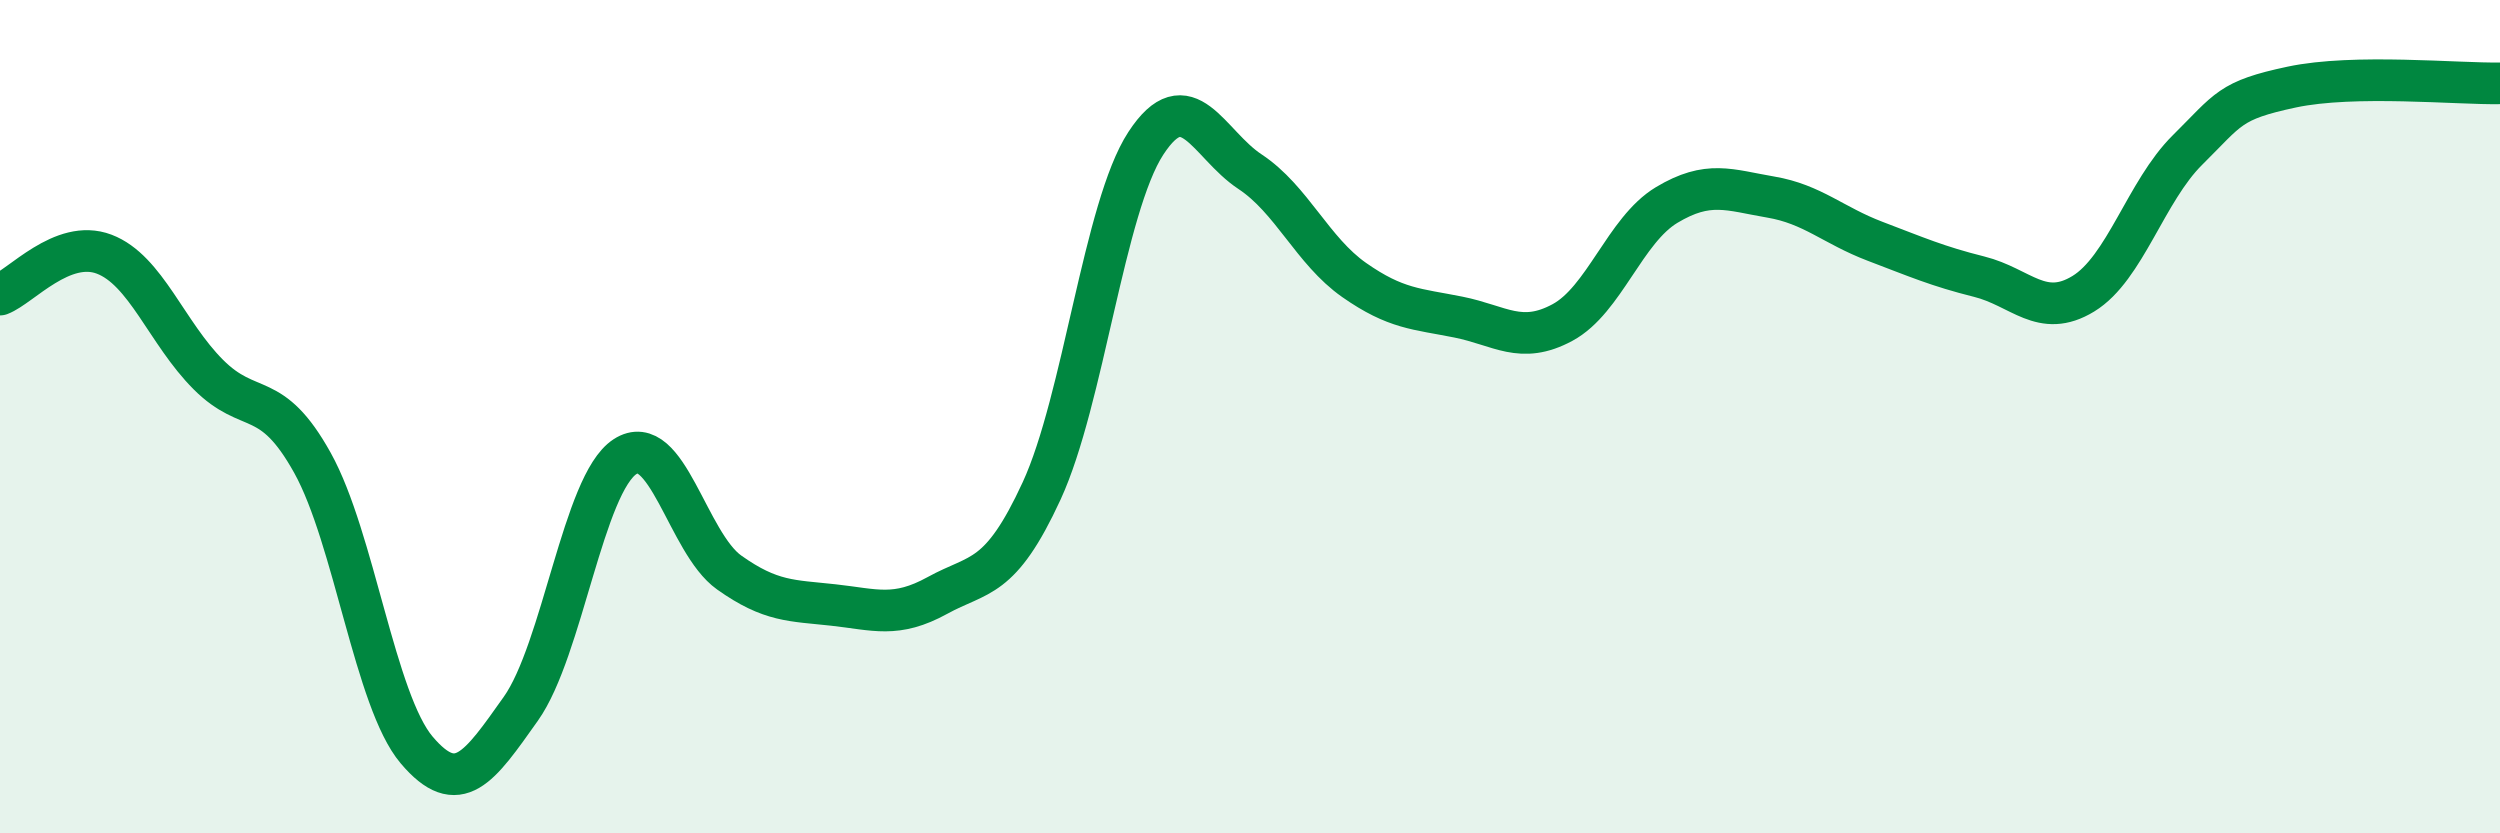 
    <svg width="60" height="20" viewBox="0 0 60 20" xmlns="http://www.w3.org/2000/svg">
      <path
        d="M 0,7.07 C 0.5,6.88 1.5,5.72 2.5,6.1 C 3.5,6.48 4,7.99 5,8.99 C 6,9.99 6.5,9.31 7.5,11.11 C 8.5,12.91 9,16.82 10,18 C 11,19.18 11.5,18.42 12.5,17.01 C 13.5,15.6 14,11.61 15,10.96 C 16,10.31 16.5,13.03 17.5,13.74 C 18.5,14.45 19,14.41 20,14.52 C 21,14.63 21.5,14.84 22.5,14.29 C 23.5,13.74 24,13.95 25,11.78 C 26,9.61 26.5,4.97 27.5,3.44 C 28.5,1.91 29,3.46 30,4.12 C 31,4.78 31.5,6.02 32.5,6.72 C 33.5,7.42 34,7.41 35,7.61 C 36,7.81 36.5,8.28 37.5,7.74 C 38.5,7.2 39,5.52 40,4.92 C 41,4.32 41.5,4.56 42.5,4.73 C 43.5,4.9 44,5.41 45,5.79 C 46,6.17 46.5,6.39 47.5,6.64 C 48.5,6.89 49,7.66 50,7.05 C 51,6.44 51.5,4.59 52.5,3.6 C 53.5,2.61 53.5,2.41 55,2.09 C 56.5,1.77 59,2.02 60,2L60 20L0 20Z"
        fill="#008740"
        opacity="0.1"
        stroke-linecap="round"
        stroke-linejoin="round"
      />
      <path
        d="M 0,7.07 C 0.5,6.88 1.5,5.72 2.5,6.1 C 3.5,6.48 4,7.99 5,8.99 C 6,9.99 6.5,9.31 7.5,11.11 C 8.5,12.91 9,16.82 10,18 C 11,19.18 11.5,18.42 12.5,17.01 C 13.5,15.6 14,11.61 15,10.96 C 16,10.31 16.5,13.03 17.5,13.74 C 18.5,14.45 19,14.41 20,14.52 C 21,14.63 21.5,14.84 22.5,14.29 C 23.5,13.74 24,13.95 25,11.78 C 26,9.61 26.5,4.97 27.5,3.44 C 28.5,1.91 29,3.46 30,4.12 C 31,4.78 31.5,6.02 32.5,6.72 C 33.5,7.42 34,7.41 35,7.61 C 36,7.81 36.5,8.28 37.5,7.74 C 38.5,7.2 39,5.52 40,4.92 C 41,4.32 41.5,4.56 42.5,4.73 C 43.5,4.9 44,5.41 45,5.79 C 46,6.17 46.5,6.39 47.5,6.64 C 48.5,6.89 49,7.66 50,7.05 C 51,6.44 51.5,4.59 52.5,3.6 C 53.5,2.61 53.5,2.41 55,2.09 C 56.5,1.77 59,2.02 60,2"
        stroke="#008740"
        stroke-width="1"
        fill="none"
        stroke-linecap="round"
        stroke-linejoin="round"
      />
    </svg>
  